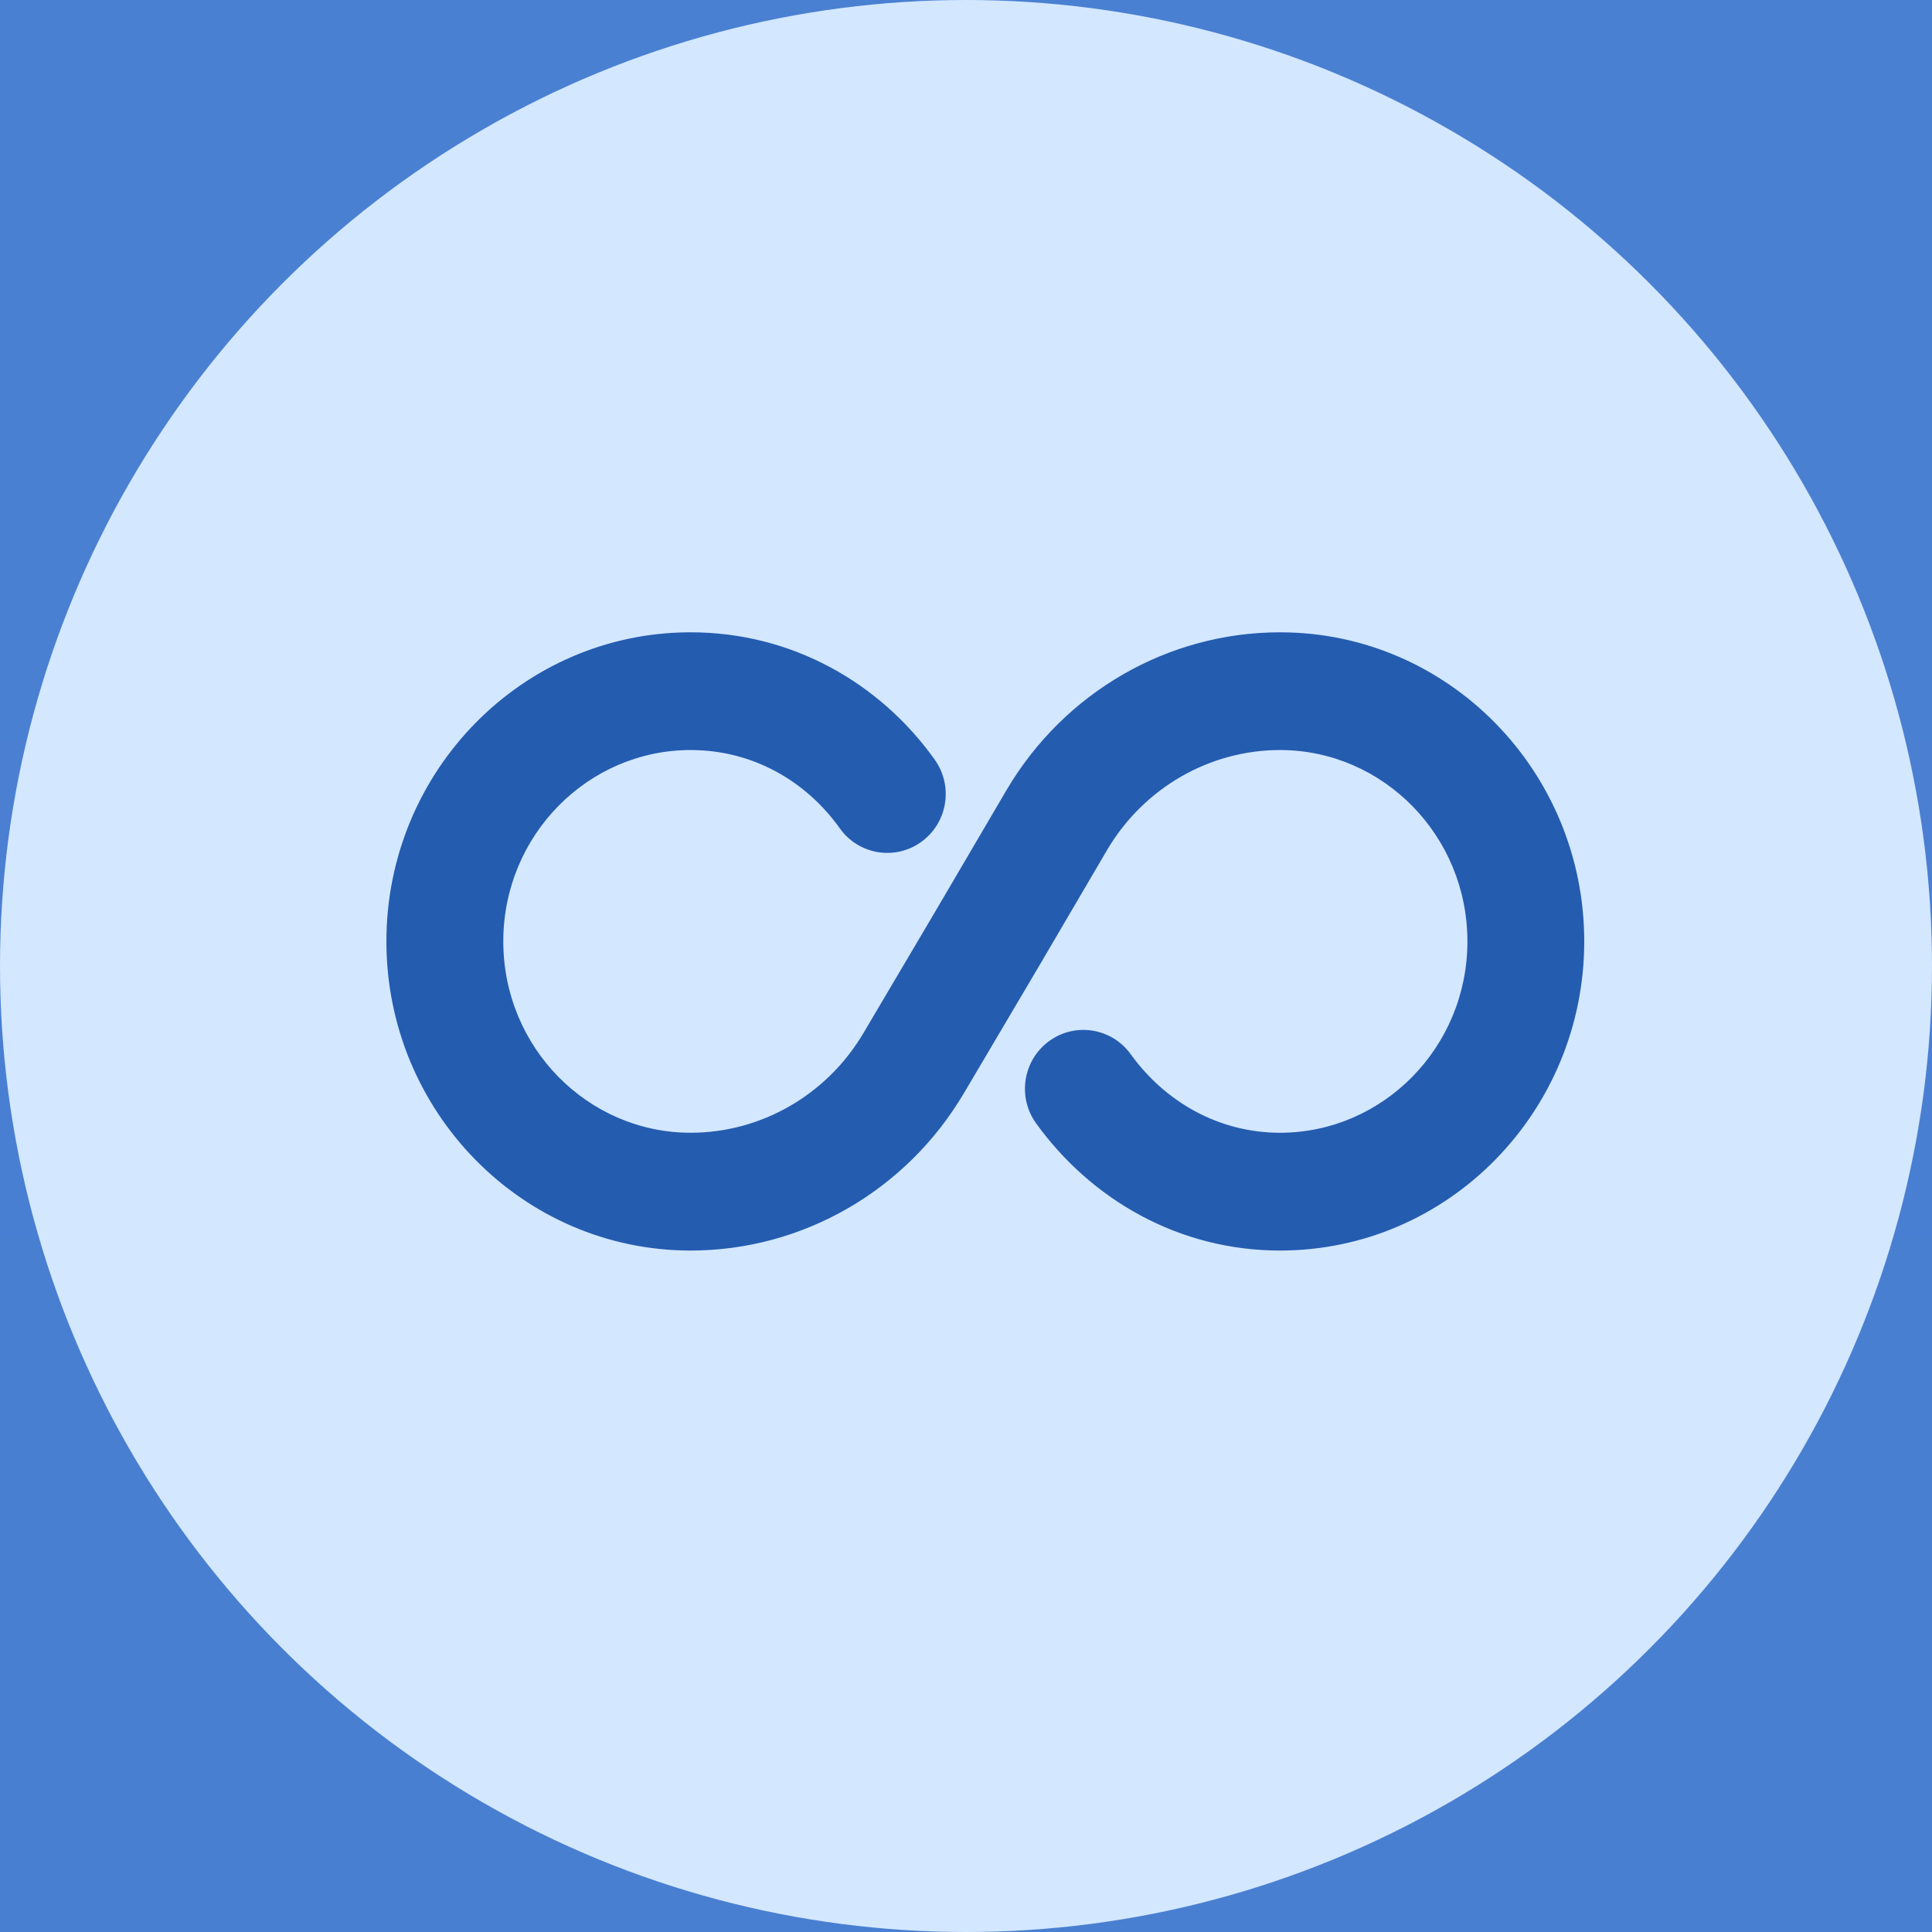 <svg width="32" height="32" viewBox="0 0 32 32" fill="none" xmlns="http://www.w3.org/2000/svg">
<rect width="32" height="32" fill="#727C85"/>
<g clip-path="url(#clip0_21672_17059)">
<rect width="1728" height="13103" transform="translate(-270 -8556)" fill="white"/>
<g filter="url(#filter0_d_21672_17059)">
<rect x="-270" y="-409" width="1728" height="954" fill="url(#paint0_linear_21672_17059)"/>
</g>
<circle cx="16" cy="16" r="16" fill="#D3E7FF"/>
<path fill-rule="evenodd" clip-rule="evenodd" d="M6.4 15.593C6.4 12.777 8.65 10.473 11.439 10.473C13.124 10.473 14.58 11.317 15.482 12.582C15.794 13.02 15.695 13.629 15.261 13.943C14.827 14.258 14.222 14.158 13.91 13.72C13.345 12.927 12.457 12.423 11.439 12.423C9.737 12.423 8.336 13.835 8.336 15.593C8.336 17.35 9.737 18.762 11.439 18.762C12.606 18.762 13.697 18.136 14.303 17.108L15.492 15.096L15.493 15.094L16.673 13.083L16.674 13.082C17.625 11.468 19.344 10.473 21.201 10.473C23.991 10.473 26.24 12.777 26.24 15.593C26.24 18.408 23.991 20.713 21.201 20.713C19.523 20.713 18.07 19.867 17.162 18.607C16.847 18.172 16.943 17.562 17.375 17.245C17.808 16.928 18.413 17.025 18.727 17.46C19.304 18.259 20.195 18.762 21.201 18.762C22.903 18.762 24.305 17.35 24.305 15.593C24.305 13.835 22.903 12.423 21.201 12.423C20.035 12.423 18.945 13.049 18.338 14.077C18.338 14.077 18.338 14.077 18.338 14.077L17.158 16.089L17.156 16.092L15.967 18.104C15.967 18.104 15.966 18.105 15.966 18.105C15.966 18.105 15.966 18.105 15.966 18.105C15.015 19.718 13.296 20.713 11.439 20.713C8.65 20.713 6.4 18.408 6.4 15.593Z" fill="#245CB0"/>
</g>
<defs>
<filter id="filter0_d_21672_17059" x="-290" y="-422" width="1768" height="994" filterUnits="userSpaceOnUse" color-interpolation-filters="sRGB">
<feFlood flood-opacity="0" result="BackgroundImageFix"/>
<feColorMatrix in="SourceAlpha" type="matrix" values="0 0 0 0 0 0 0 0 0 0 0 0 0 0 0 0 0 0 127 0" result="hardAlpha"/>
<feOffset dy="7"/>
<feGaussianBlur stdDeviation="10"/>
<feColorMatrix type="matrix" values="0 0 0 0 0 0 0 0 0 0.21 0 0 0 0 0.525 0 0 0 0.05 0"/>
<feBlend mode="normal" in2="BackgroundImageFix" result="effect1_dropShadow_21672_17059"/>
<feBlend mode="normal" in="SourceGraphic" in2="effect1_dropShadow_21672_17059" result="shape"/>
</filter>
<linearGradient id="paint0_linear_21672_17059" x1="594" y1="-409" x2="594" y2="545" gradientUnits="userSpaceOnUse">
<stop stop-color="#5B90E1"/>
<stop offset="1" stop-color="#336ABE"/>
</linearGradient>
<clipPath id="clip0_21672_17059">
<rect width="1728" height="13103" fill="white" transform="translate(-270 -8556)"/>
</clipPath>
</defs>
</svg>
